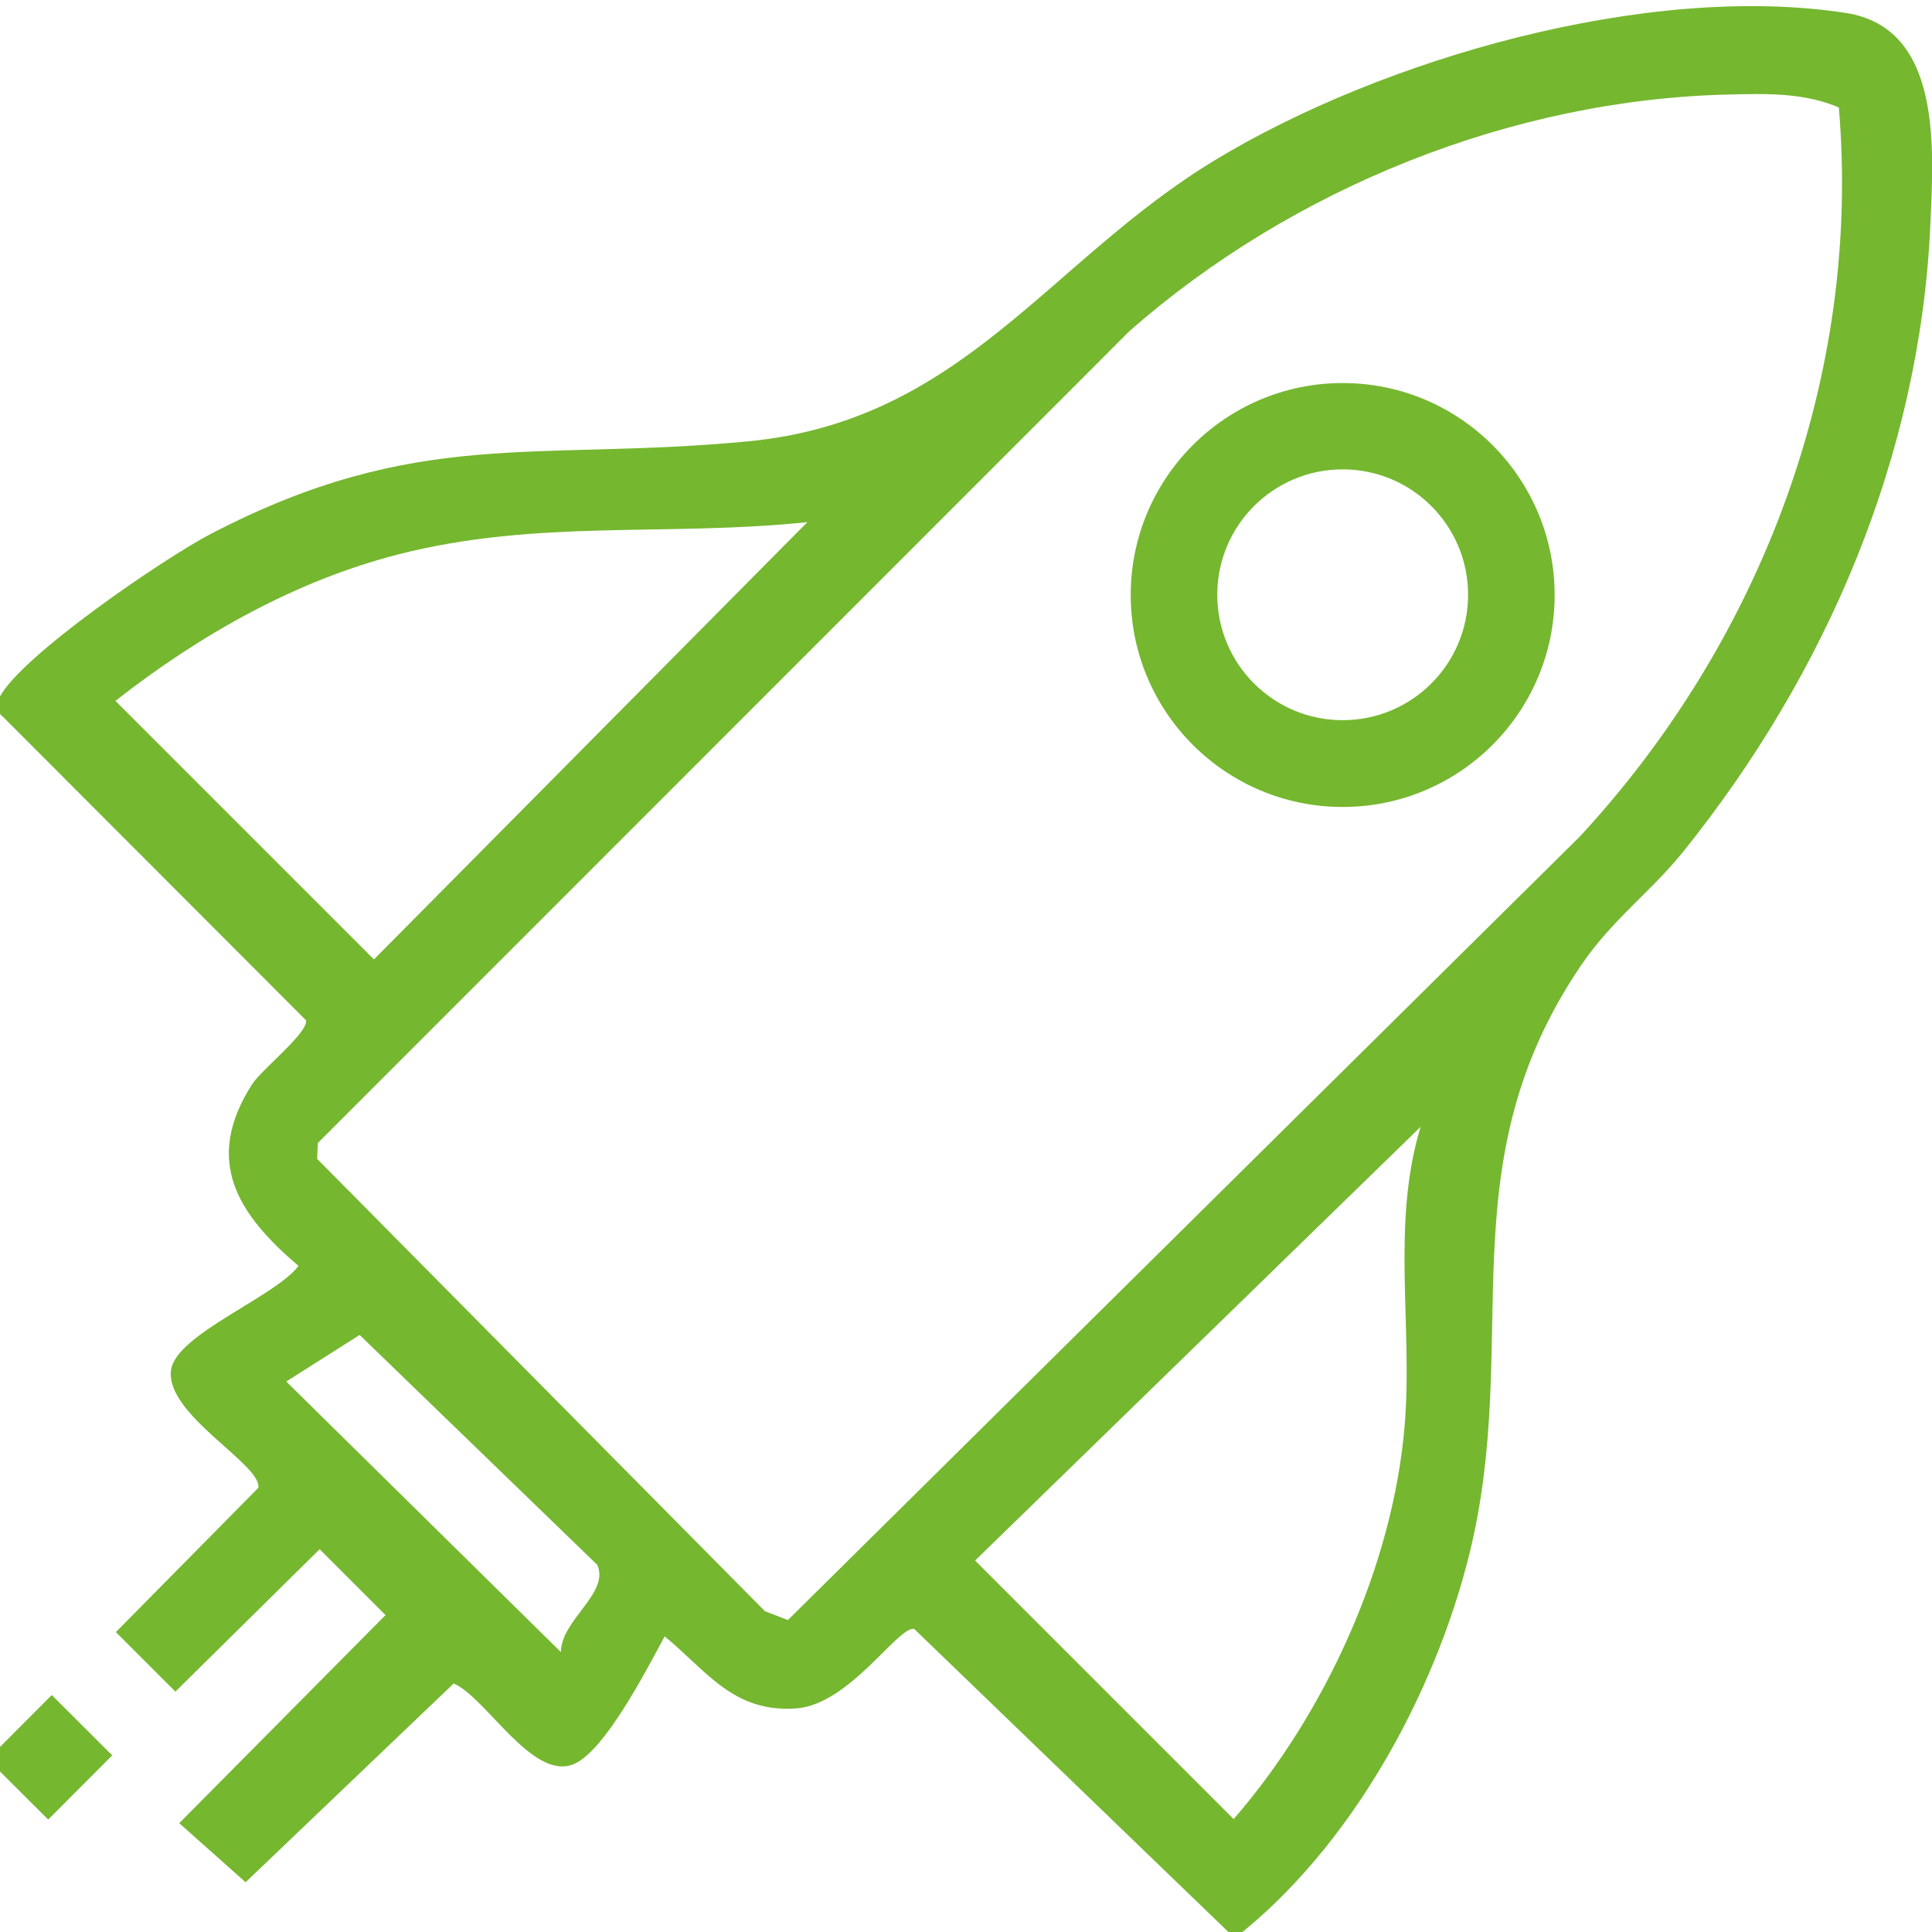 <svg xmlns="http://www.w3.org/2000/svg" id="Livello_1" data-name="Livello 1" viewBox="0 0 85.04 85.04"><defs><style> .cls-1 { fill: #75b72f; } </style></defs><g id="_8cLIX8" data-name="8cLIX8"><g><path class="cls-1" d="M29.26,72.02c-.77,1.42-2.65,5.1-4.03,5.64-1.81.71-3.82-2.93-5.26-3.56l-9.16,8.75-2.92-2.6,9.08-9.16-2.9-2.9-6.35,6.27-2.62-2.62,6.27-6.35c.18-1.02-4.12-3.23-3.84-5.19.22-1.57,4.59-3.22,5.61-4.58-2.7-2.29-4.19-4.65-2.04-8,.42-.65,2.47-2.26,2.37-2.81L.15,31.57c-.34-.3-.39-.47-.17-.88.95-1.83,7.28-6.14,9.3-7.19,9.1-4.73,14.23-3.18,23.61-4.07,9.47-.89,13.22-7.91,20.57-12.37S72.5-.78,81.25.57c4.25.66,3.86,6,3.72,9.28-.45,10.2-4.57,19.79-10.89,27.65-1.41,1.75-3.11,2.97-4.48,4.98-5.98,8.8-2.6,16.48-4.92,25.91-1.54,6.23-5.25,12.96-10.33,16.92l-14.11-13.61c-.72-.13-2.85,3.34-5.21,3.5-2.76.19-3.93-1.66-5.77-3.17ZM76.12,4.16c-9.57.21-19.25,4.13-26.39,10.4L13.99,50.31l-.03.7,19.71,19.91,1.01.39,34.86-34.49c7.99-8.63,12.4-20.26,11.4-32.09-1.55-.66-3.21-.61-4.83-.57ZM35.56,22.98c-6.17.65-11.92-.14-18.02,1.42-4.57,1.17-8.78,3.57-12.46,6.45l11.38,11.38,19.09-19.26ZM62.53,49.6l-19.61,19.09,11.38,11.38c4.03-4.64,7.02-11.17,7.53-17.34.36-4.35-.6-8.86.7-13.13ZM24.69,72.72c0-1.41,2.16-2.6,1.6-3.84l-10.46-10.12-3.23,2.05,12.09,11.91Z"></path><rect class="cls-1" x=".2" y="75.48" width="3.99" height="3.76" transform="translate(-54.11 24.26) rotate(-45.06)"></rect><path class="cls-1" d="M68.43,26.19c0,5.15-4.18,9.33-9.33,9.33s-9.33-4.18-9.33-9.33,4.18-9.33,9.33-9.33,9.33,4.18,9.33,9.33ZM64.62,26.18c0-3.05-2.47-5.52-5.52-5.52s-5.52,2.47-5.52,5.52,2.47,5.52,5.52,5.52,5.52-2.47,5.52-5.52Z"></path></g></g></svg>